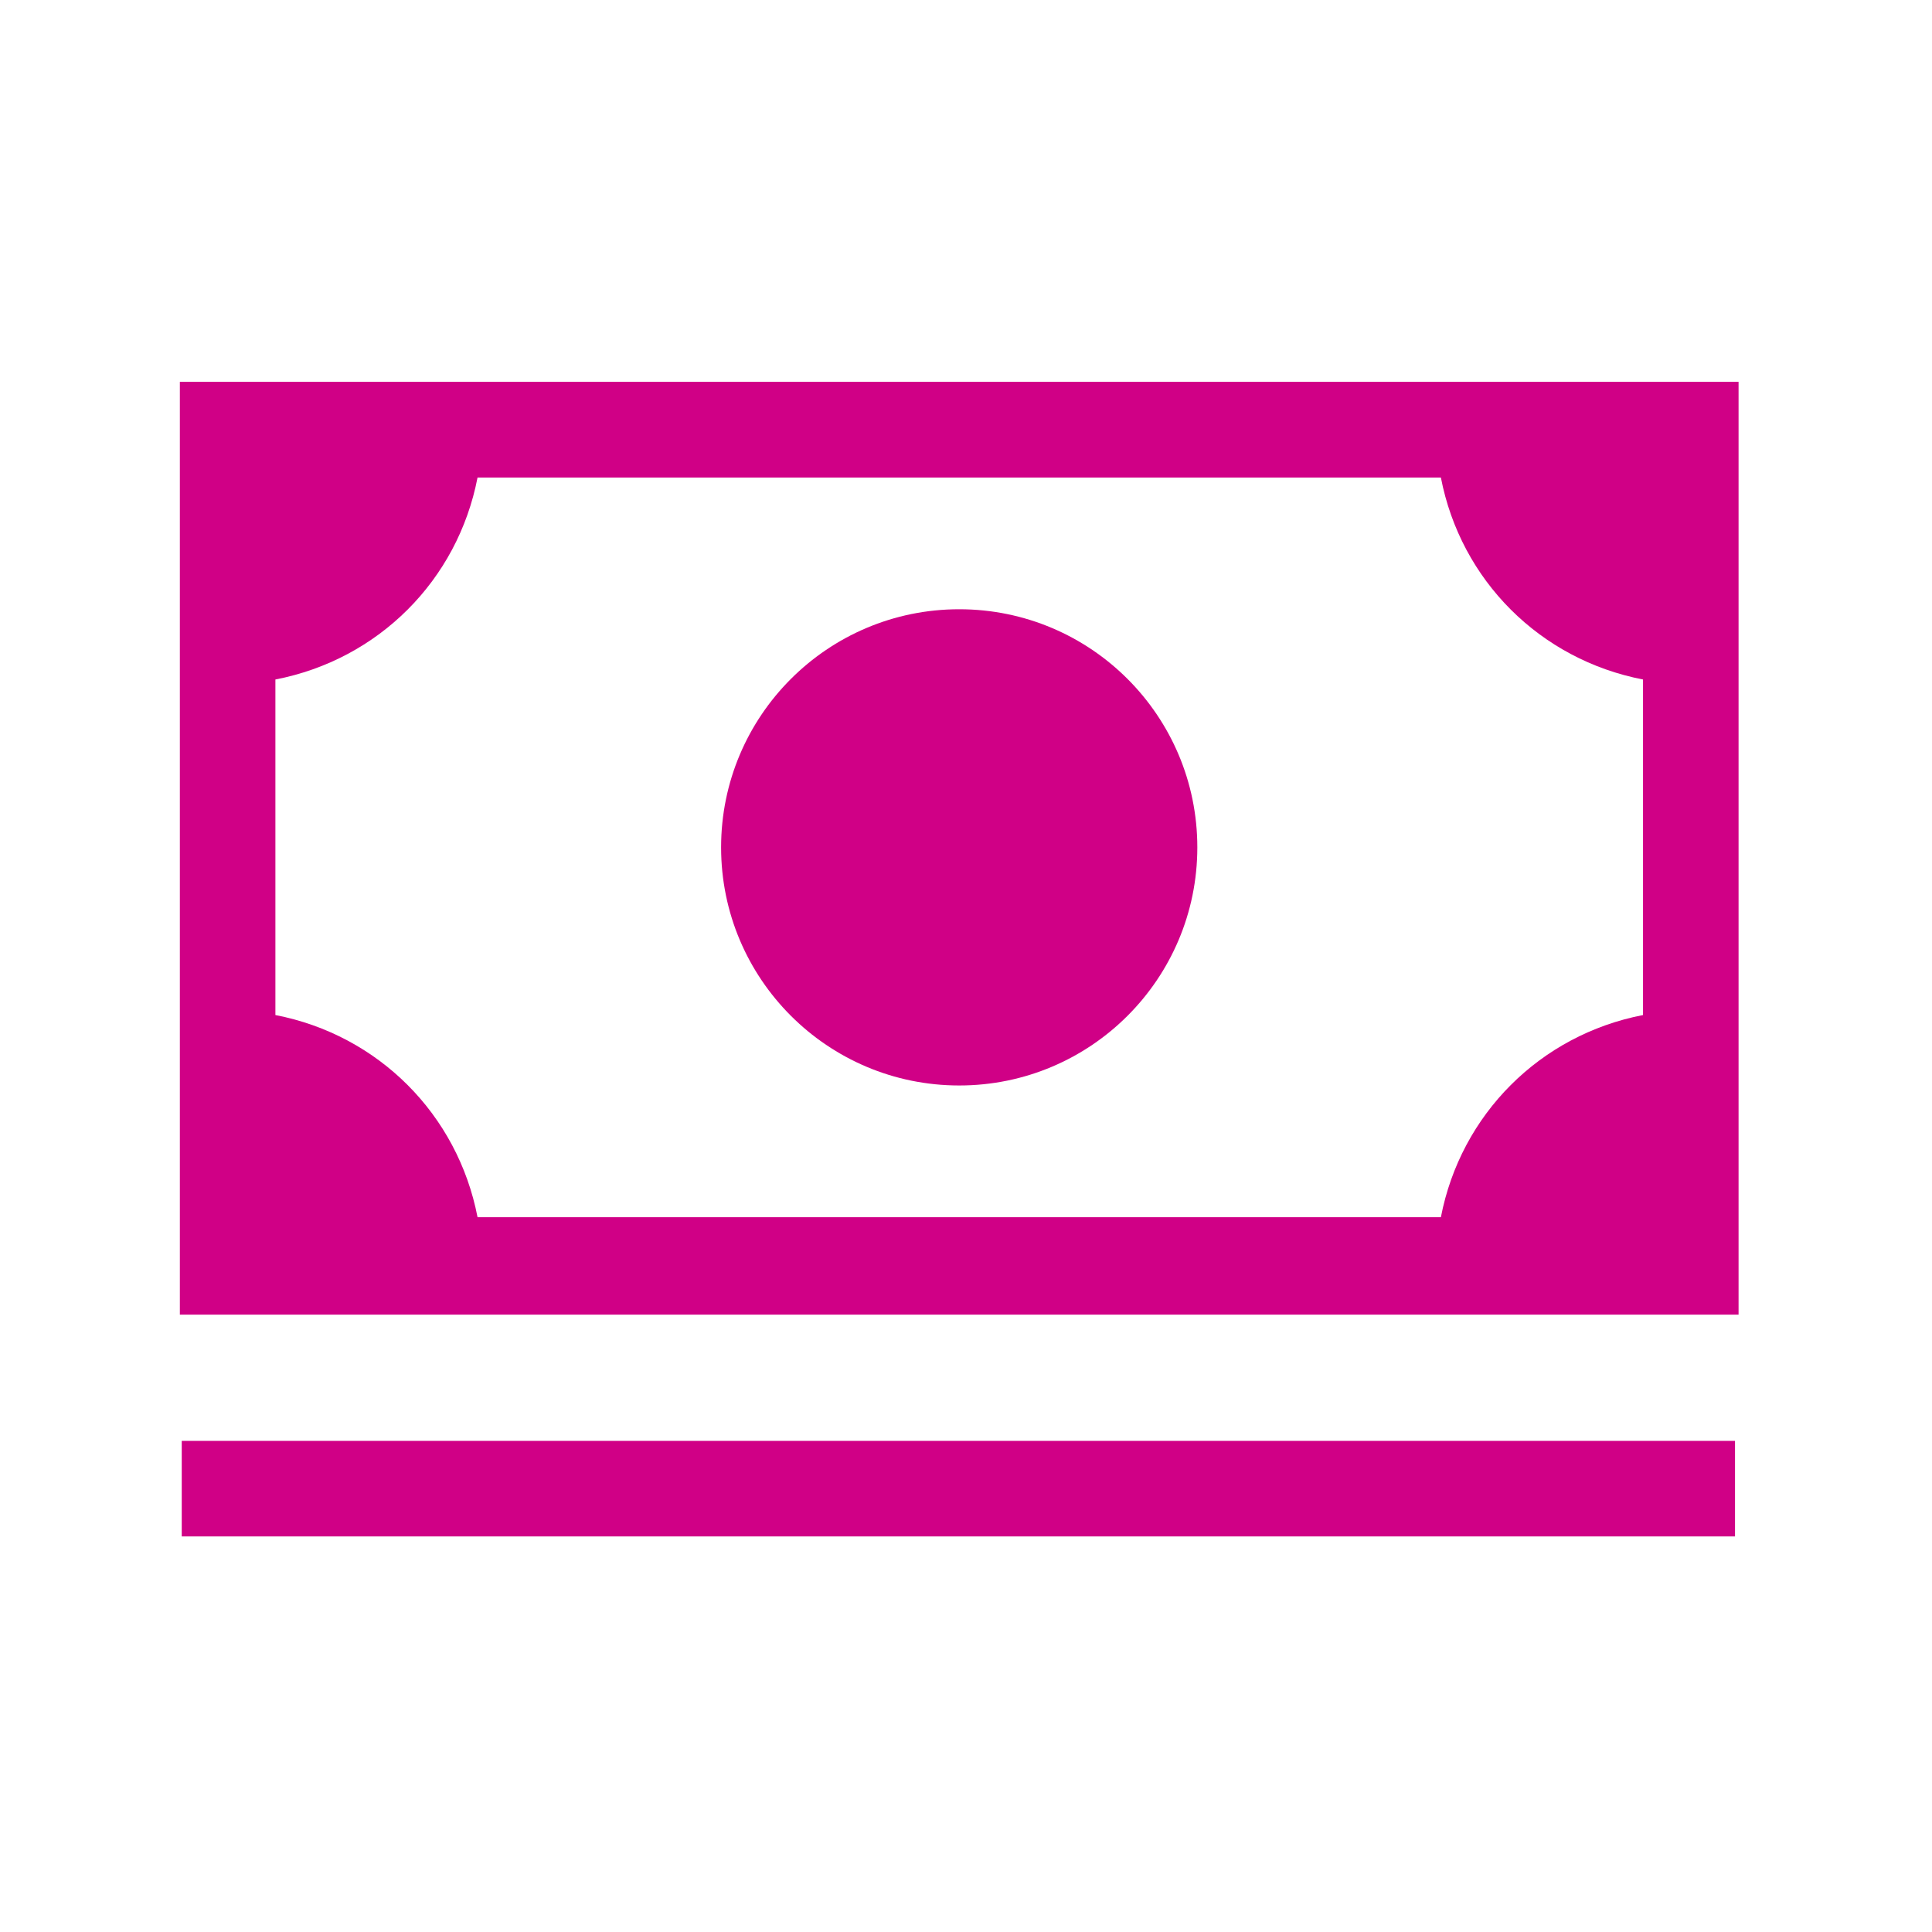 <svg width="75" height="75" viewBox="0 0 75 75" fill="none" xmlns="http://www.w3.org/2000/svg">
<path d="M6.982 14.822V51.033H67.491V14.822H6.982ZM63.782 39.404C59.789 40.175 56.706 43.258 55.935 47.251H18.538C17.767 43.258 14.684 40.175 10.691 39.404V26.378C14.684 25.607 17.767 22.531 18.538 18.538H55.935C56.706 22.531 59.789 25.607 63.782 26.378V39.404Z" fill="#D00086"/>
<path d="M67.353 55.935H7.055V59.644H67.353V55.935Z" fill="#D00086"/>
<path d="M37.237 42.138C42.342 42.138 46.48 38 46.48 32.895C46.48 27.789 42.342 23.651 37.237 23.651C32.131 23.651 27.993 27.789 27.993 32.895C27.993 38 32.131 42.138 37.237 42.138Z" fill="#D00086"/>
</svg>
